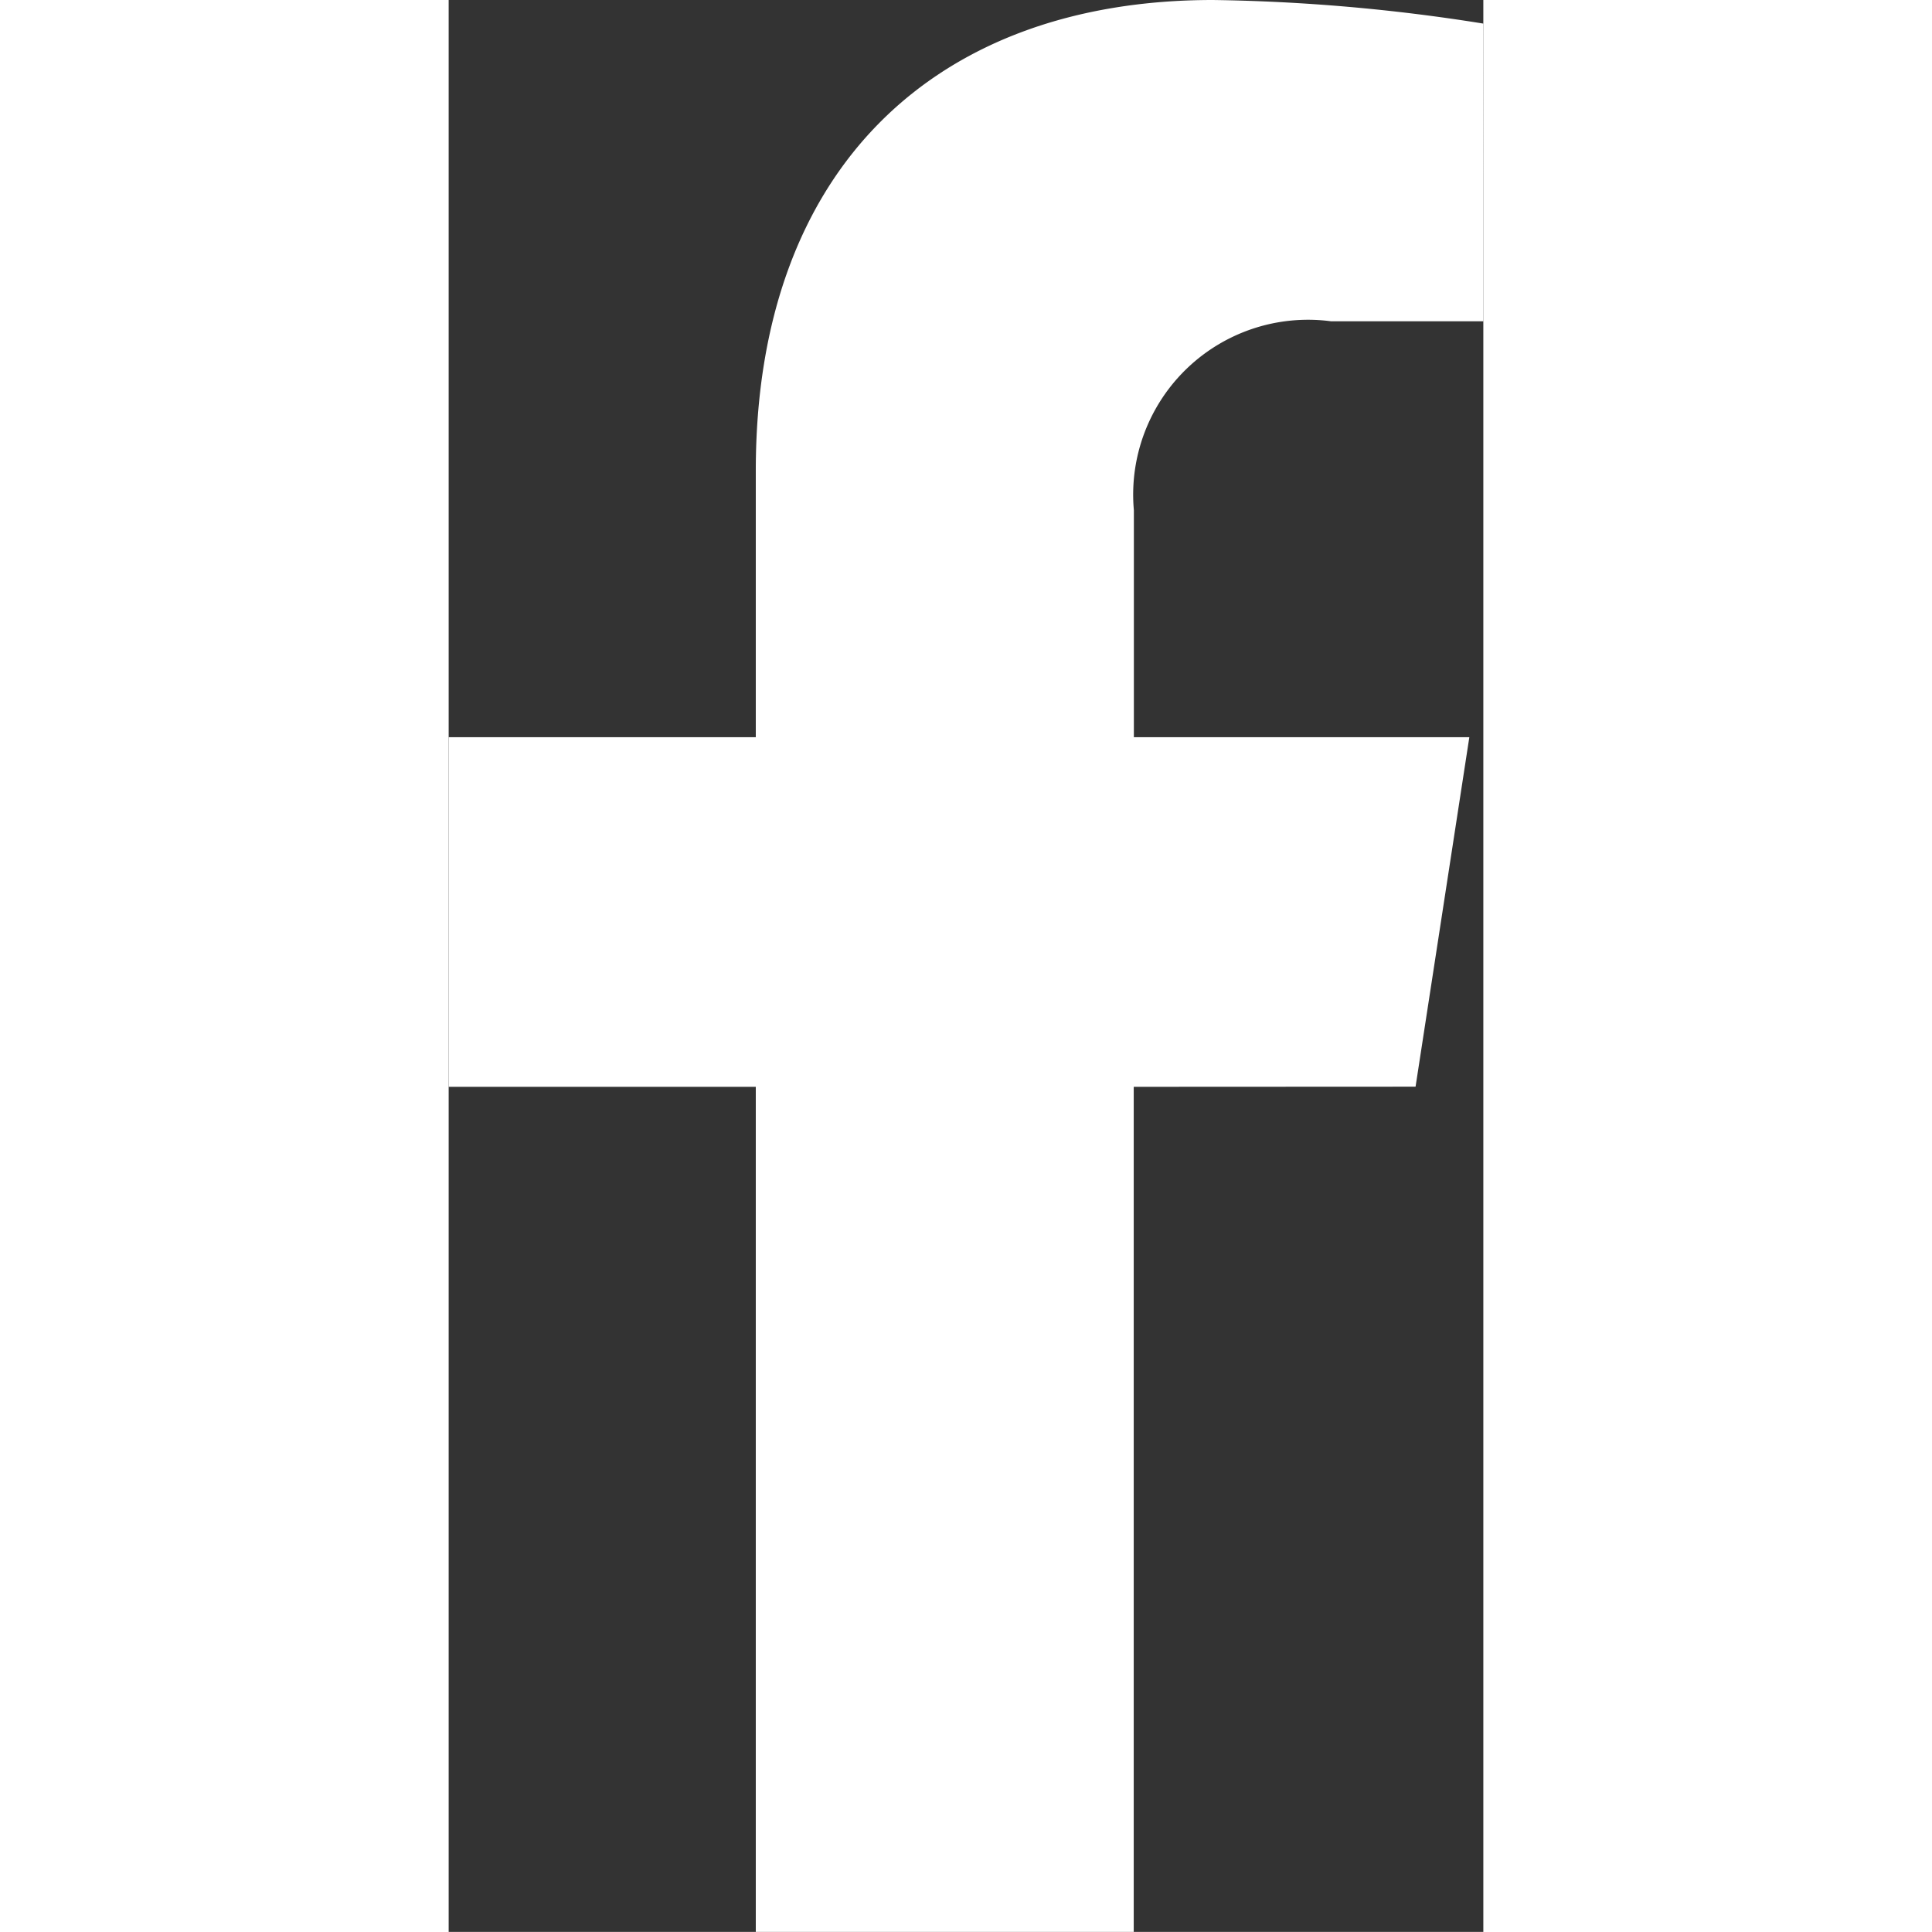 <svg xmlns="http://www.w3.org/2000/svg" width="18.994" height="18.993" viewBox="0 0 15.298 28.564"><rect x="0" y="0" width="15.298" height="28.564" fill="#333333" stroke="none"/><defs><style>.a{fill:#fff;}</style></defs><path class="a" d="M15.905,16.067,16.7,10.9h-4.96V7.543A2.585,2.585,0,0,1,14.653,4.75h2.255V.349a27.5,27.5,0,0,0-4-.349C8.82,0,6.15,2.476,6.15,6.958V10.9H1.609v5.169H6.15v12.5h5.588v-12.5Z" transform="translate(-1.609)"/></svg>
